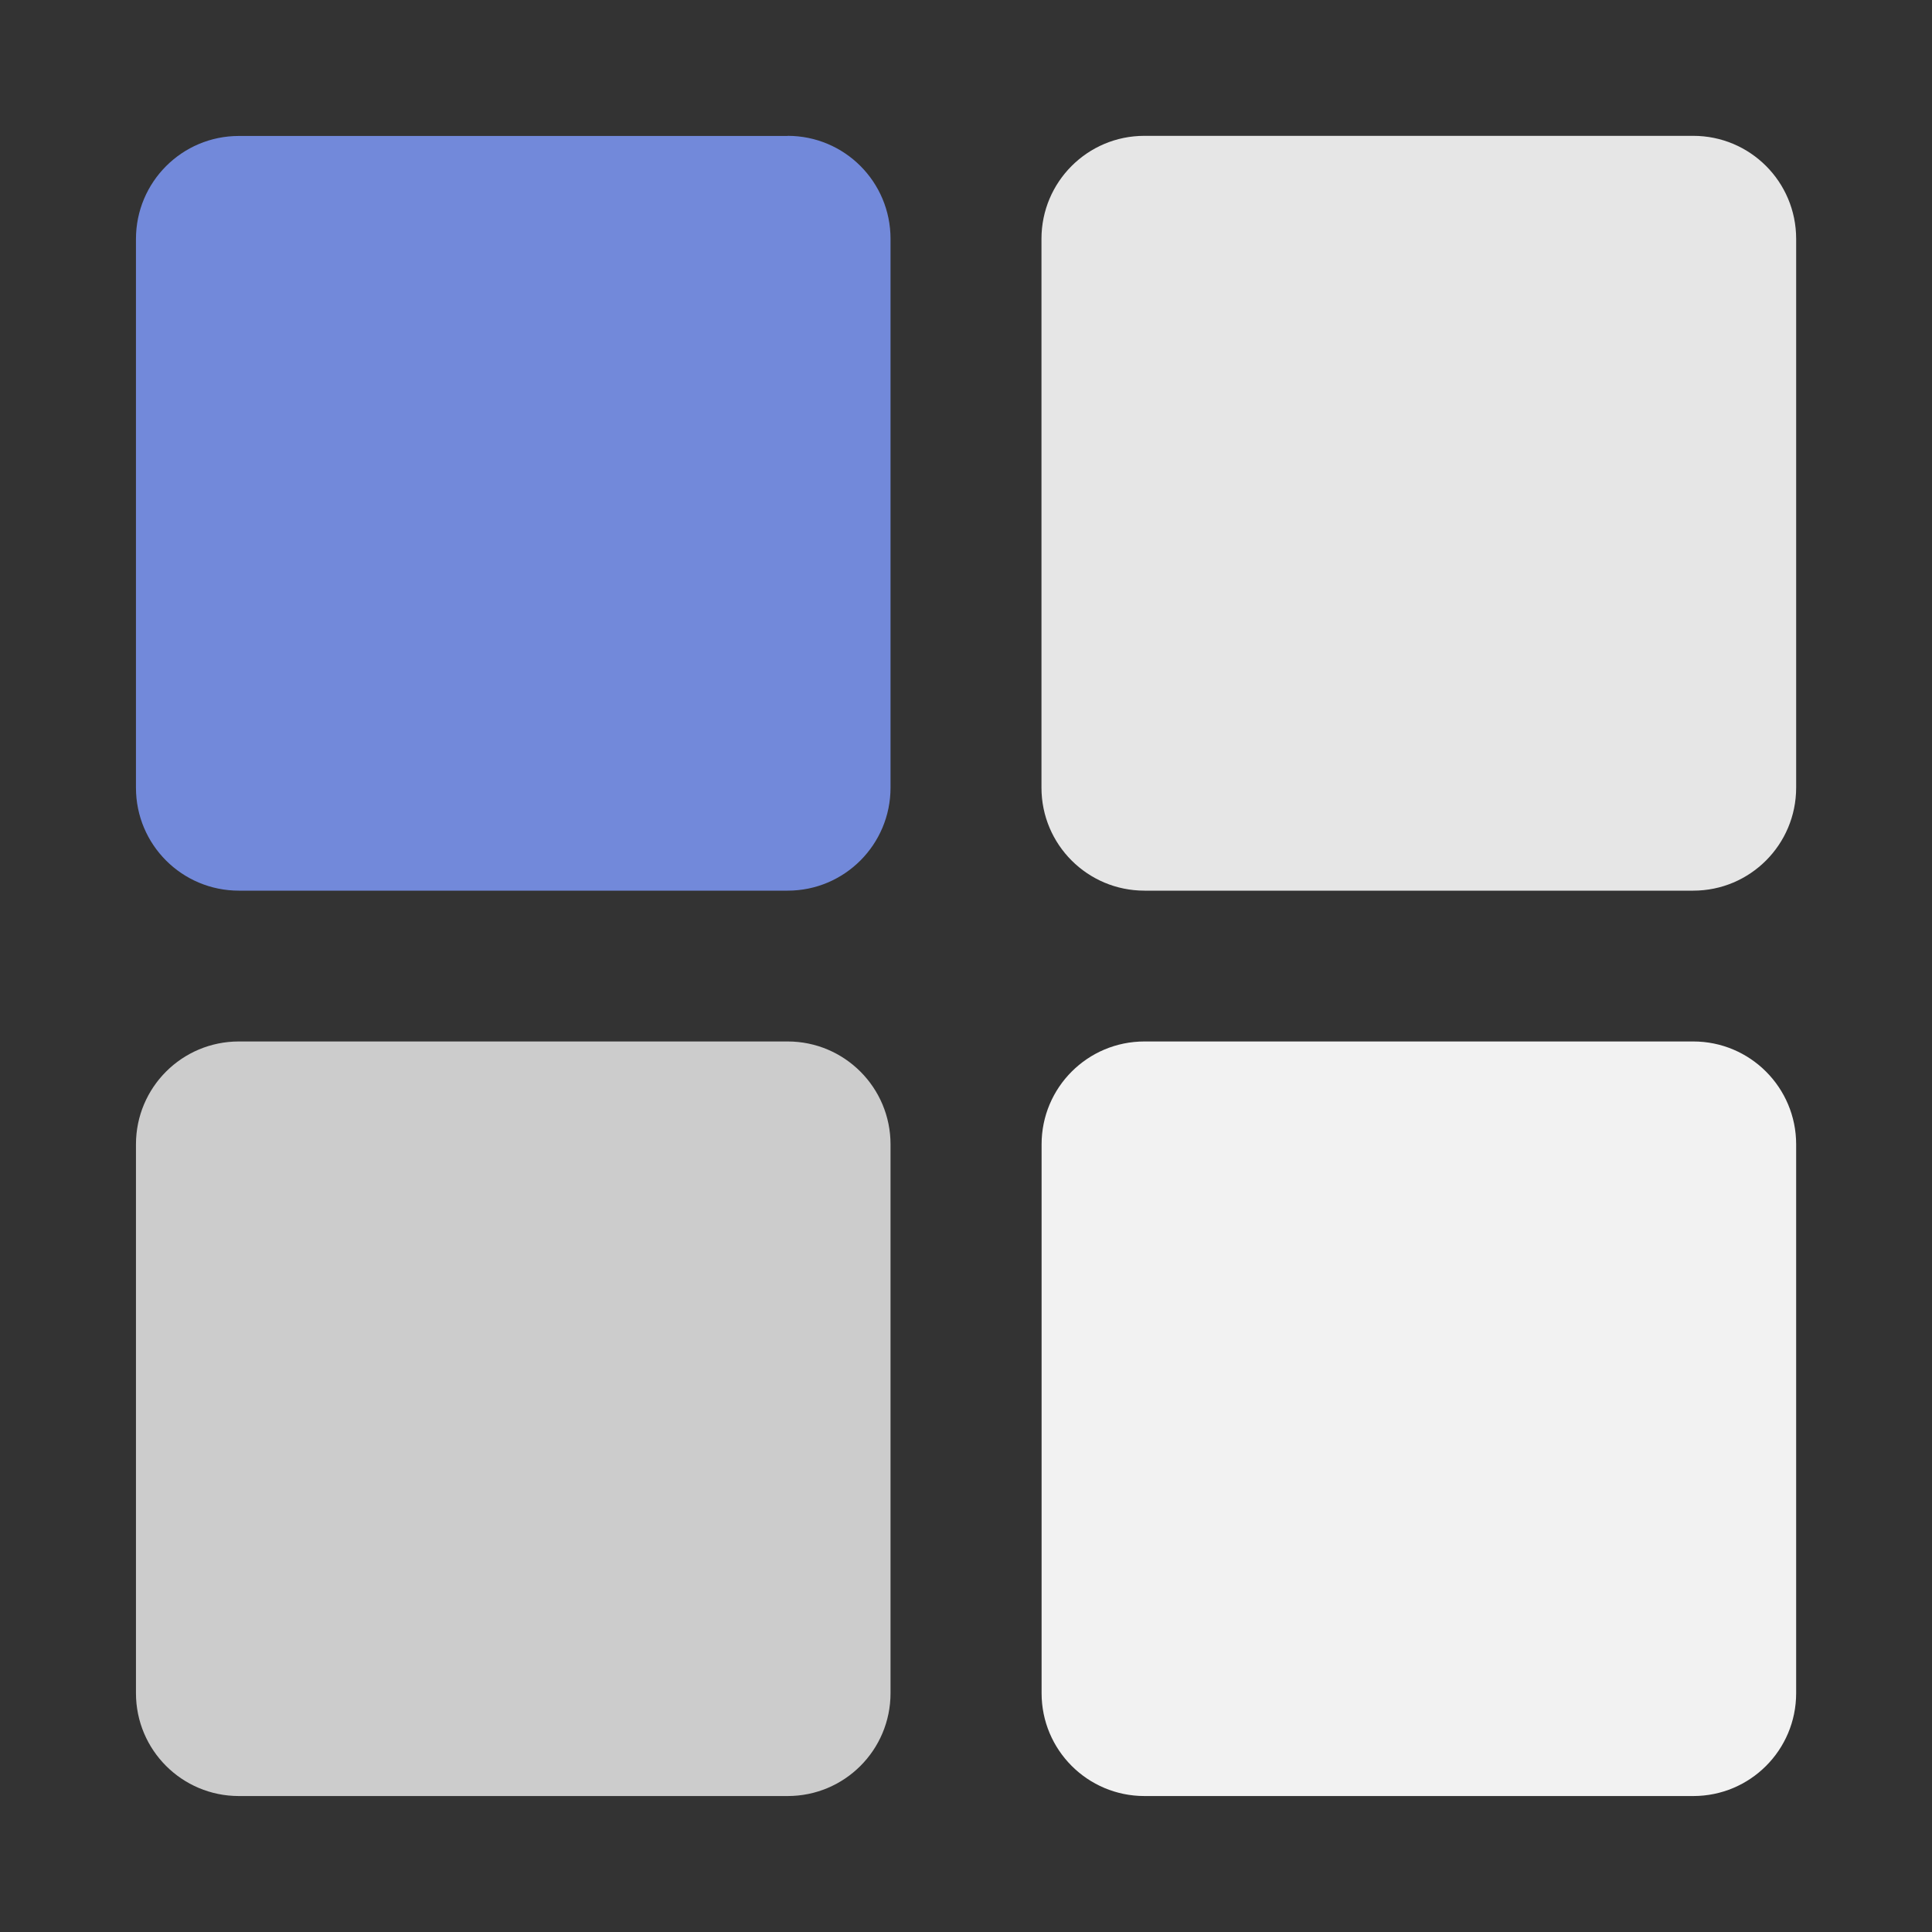 <?xml version="1.0" encoding="utf-8"?>
<svg xmlns="http://www.w3.org/2000/svg" xmlns:xlink="http://www.w3.org/1999/xlink" id="client-iconsview" width="16"
     height="16" viewBox="0 0 16 16" x="160" y="160">
    <rect x="0" y="0" width="16" height="16" fill="#333333" stroke="none"/>
    <path fill="#ccc"
          d="M6.523 8.625c0.471 0 0.852 0.382 0.852 0.852v4.545c0 0.471-0.381 0.852-0.852 0.852h-4.545c-0.471 0-0.852-0.381-0.852-0.852v-4.545c0-0.471 0.381-0.852 0.852-0.852h4.545z"></path>
    <path fill="#e6e6e6"
          d="M14.023 1.125c0.471 0 0.852 0.381 0.852 0.853v4.545c0 0.471-0.381 0.853-0.852 0.853h-4.545c-0.471 0-0.853-0.381-0.853-0.853v-4.545c0-0.471 0.381-0.853 0.852-0.853h4.545z"></path>
    <path fill="#f2f2f2"
          d="M14.023 8.625c0.471 0 0.852 0.382 0.852 0.852v4.545c0 0.471-0.381 0.852-0.852 0.852h-4.545c-0.471 0-0.852-0.381-0.852-0.852v-4.545c0-0.471 0.381-0.852 0.852-0.852h4.545z"></path>
    <path fill="#7289da"
          d="M6.523 1.125c0.471 0 0.852 0.381 0.852 0.853v4.545c0 0.471-0.381 0.853-0.852 0.853h-4.545c-0.471 0-0.852-0.381-0.852-0.852v-4.545c0-0.471 0.381-0.853 0.852-0.853h4.545z"></path>
</svg>